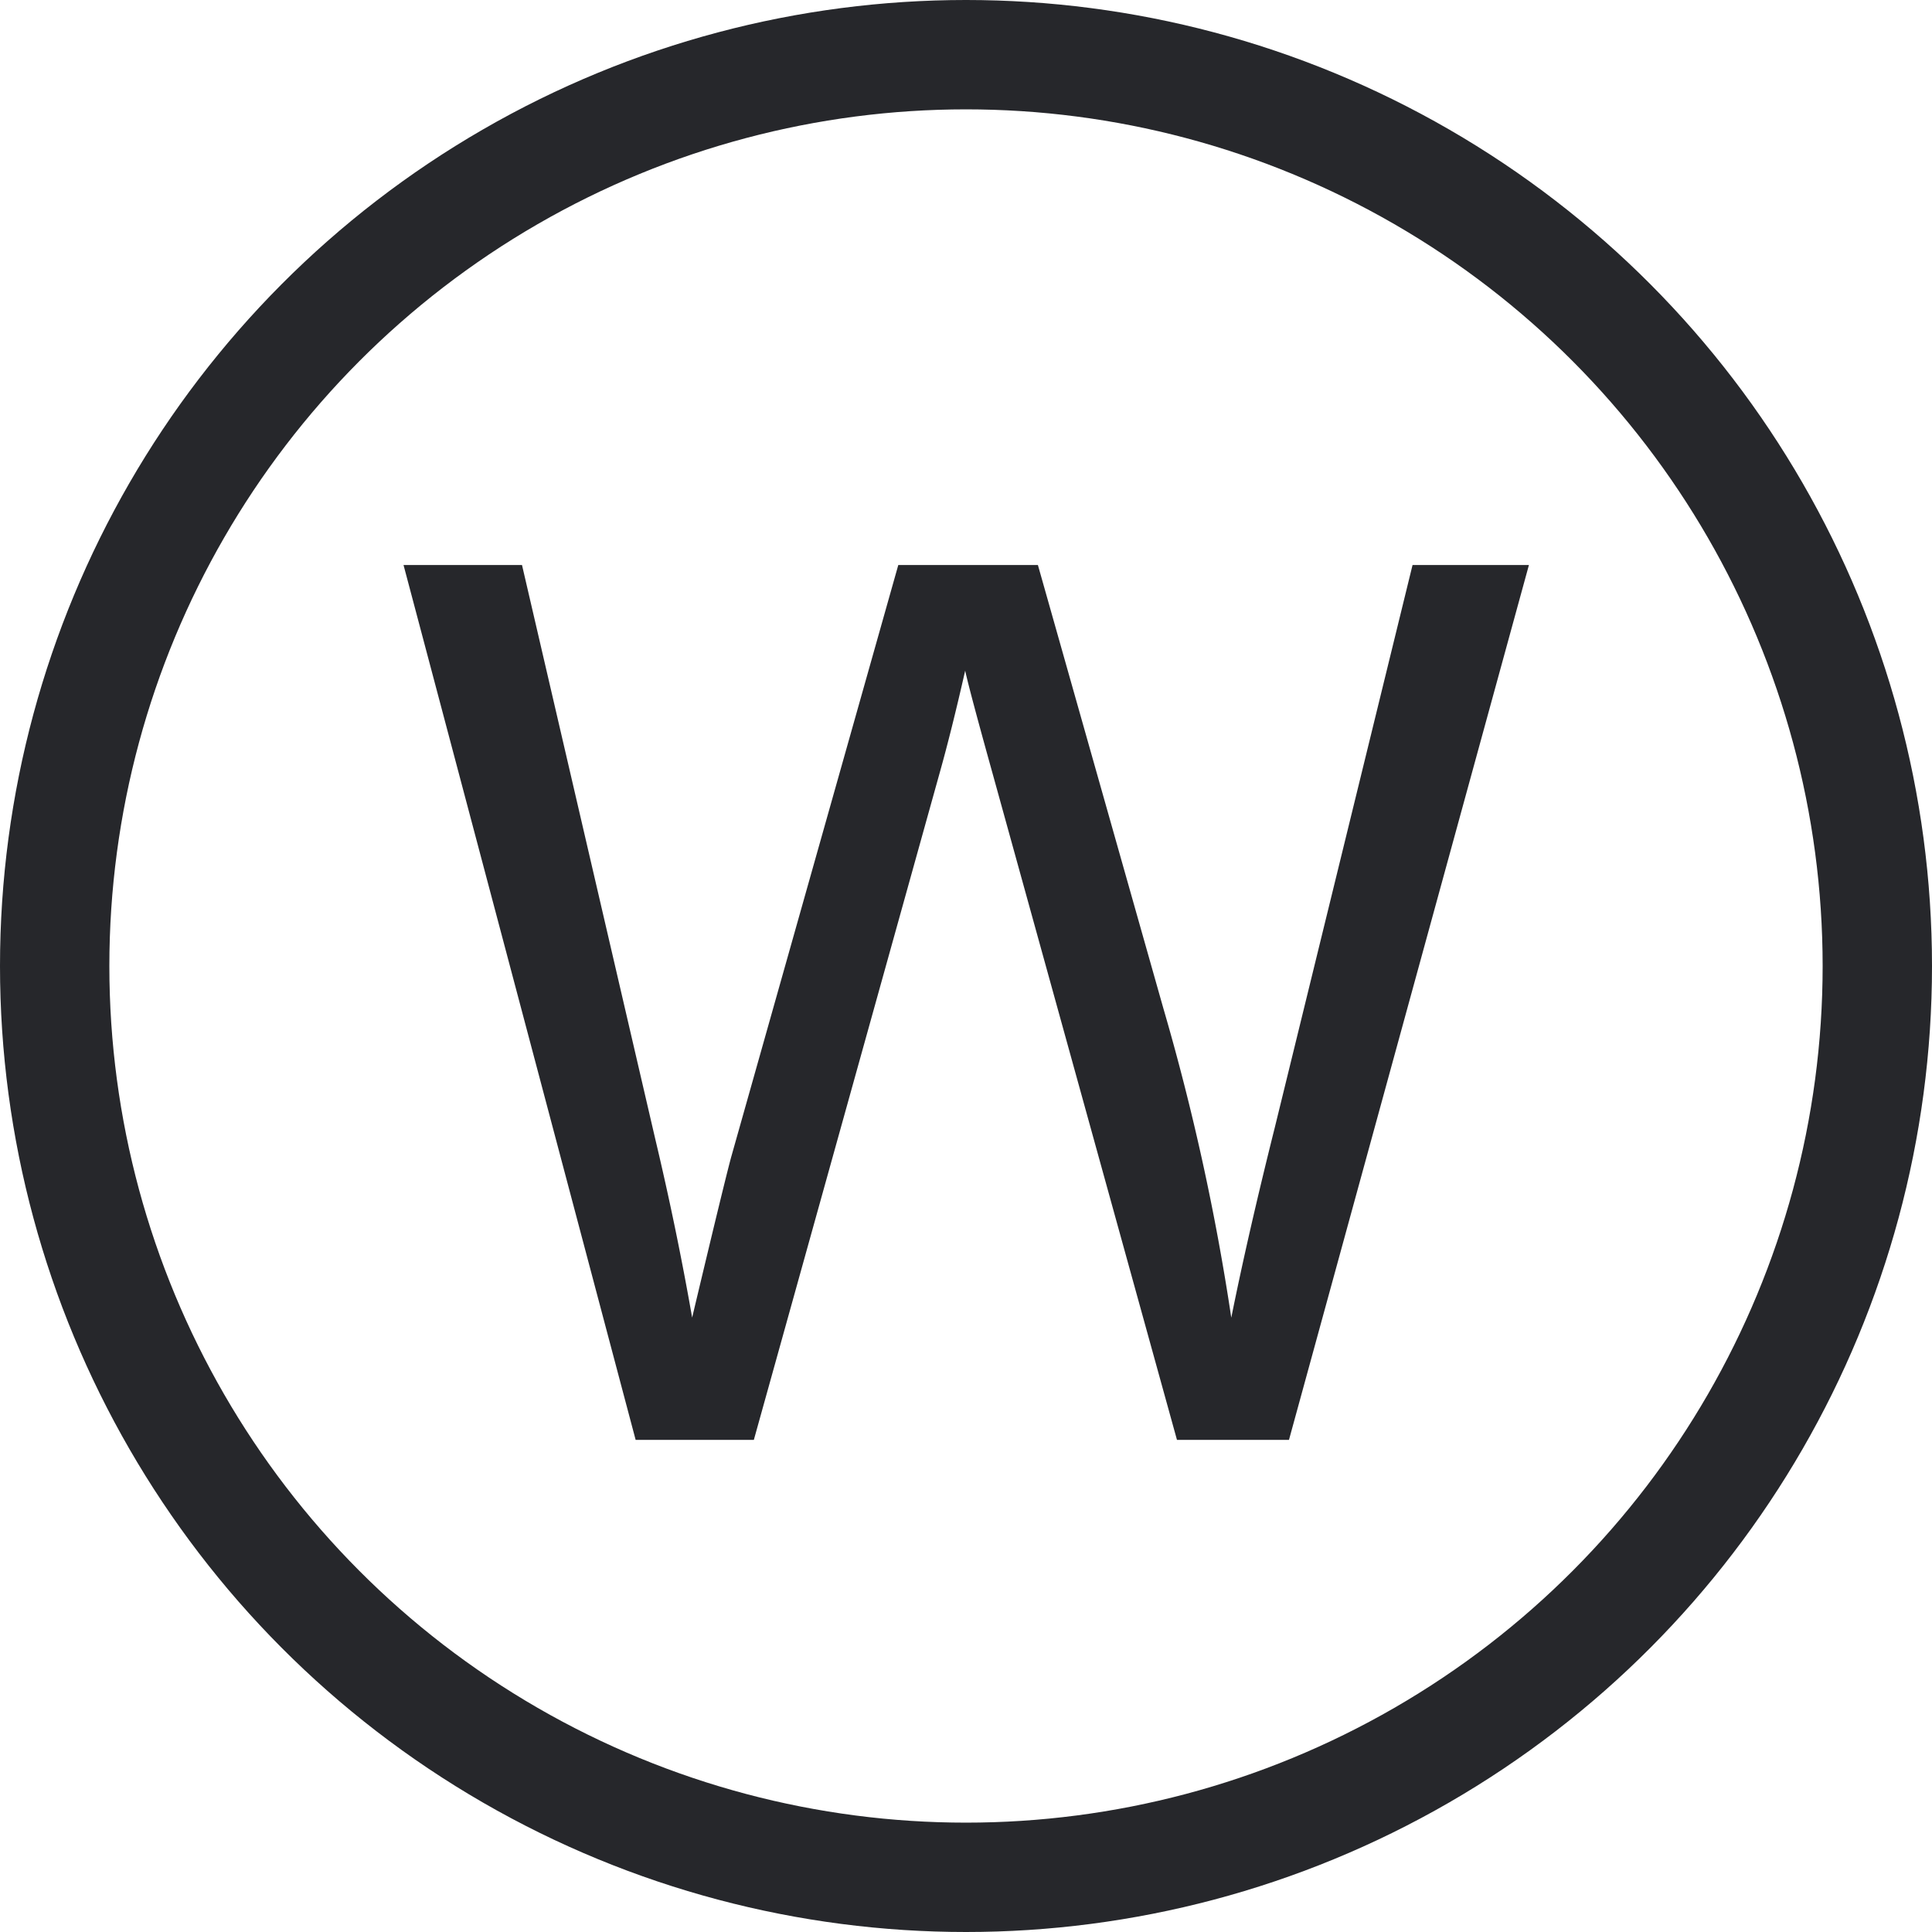 <svg xmlns="http://www.w3.org/2000/svg" viewBox="0 0 212 212"><defs><style>.cls-1{fill:none;stroke:#26272b;stroke-linecap:round;stroke-linejoin:round;stroke-width:12px;}.cls-2{fill:#26272b;}</style></defs><g id="レイヤー_2" data-name="レイヤー 2"><g id="Washing_icon_set" data-name="Washing icon set"><g id="_40" data-name="40"><circle class="cls-1" cx="106" cy="106" r="100"/><path class="cls-2" d="M69.75,158,44.28,62h13l14.61,62.93q2.35,9.88,4.06,19.65,3.66-15.39,4.32-17.75L98.57,62h15.32l13.75,48.59a257.67,257.67,0,0,1,7.47,34q1.83-9.11,4.78-20.89L155,62h12.77l-26.33,96H129.15L108.91,84.85q-2.55-9.16-3-11.26-1.5,6.61-2.81,11.26L82.72,158Z"/></g></g></g></svg>